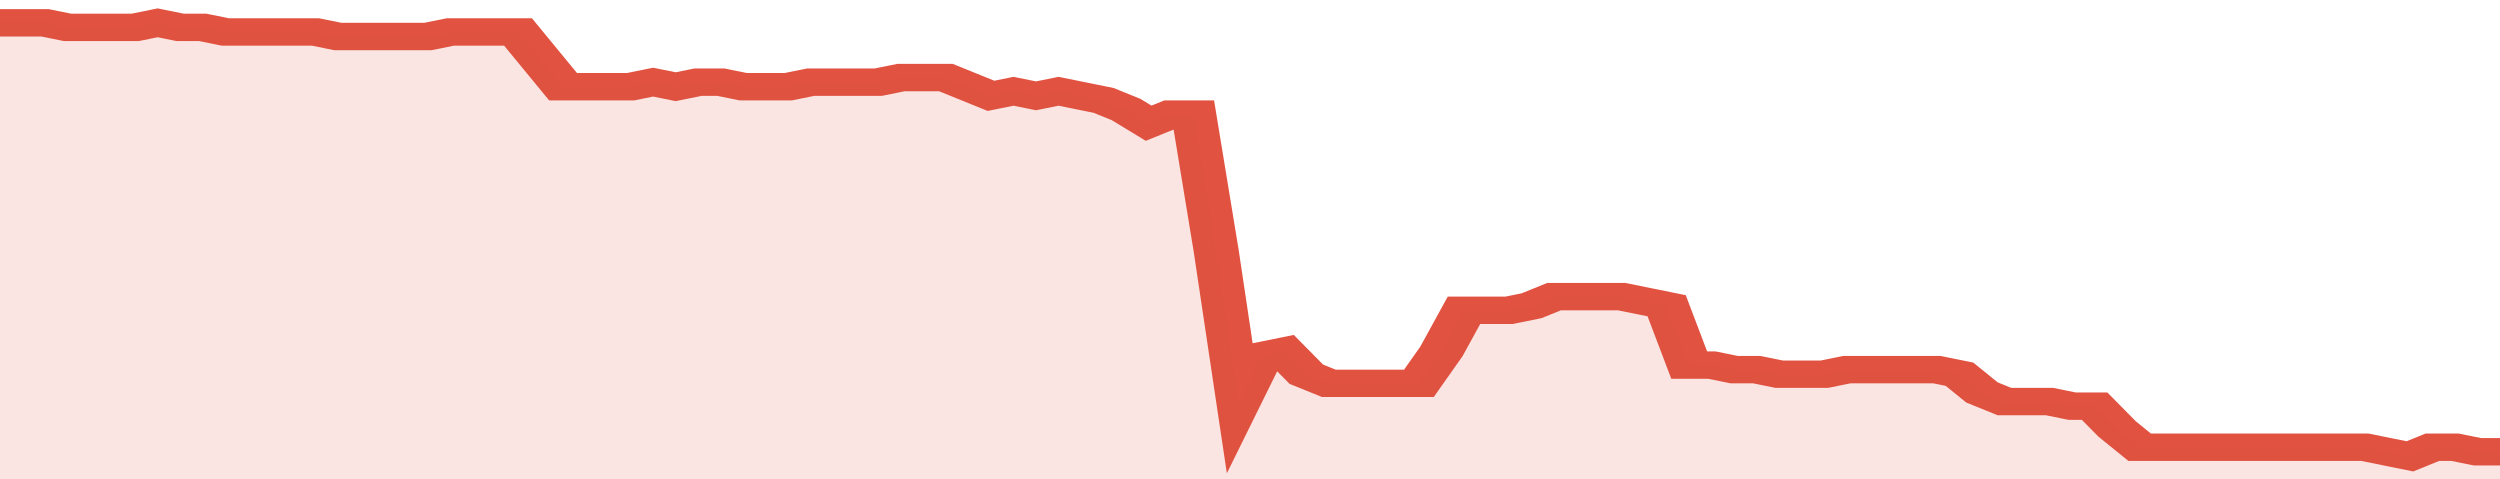 <svg xmlns="http://www.w3.org/2000/svg" viewBox="0 0 333 105" width="120" height="23" preserveAspectRatio="none">
				 <polyline fill="none" stroke="#E15241" stroke-width="6" points="0, 5 3, 5 6, 5 9, 6 12, 6 15, 6 18, 6 21, 5 24, 6 27, 6 30, 7 33, 7 36, 7 39, 7 42, 7 45, 8 48, 8 51, 8 54, 8 57, 8 60, 7 63, 7 66, 7 69, 7 72, 13 75, 19 78, 19 81, 19 84, 19 87, 18 90, 19 93, 18 96, 18 99, 19 102, 19 105, 19 108, 18 111, 18 114, 18 117, 18 120, 17 123, 17 126, 17 129, 19 132, 21 135, 20 138, 21 141, 20 144, 21 147, 22 150, 24 153, 27 156, 25 159, 25 162, 55 165, 88 168, 78 171, 77 174, 82 177, 84 180, 84 183, 84 186, 84 189, 84 192, 77 195, 68 198, 68 201, 68 204, 67 207, 65 210, 65 213, 65 216, 65 219, 66 222, 67 225, 80 228, 80 231, 81 234, 81 237, 82 240, 82 243, 82 246, 81 249, 81 252, 81 255, 81 258, 81 261, 82 264, 86 267, 88 270, 88 273, 88 276, 89 279, 89 282, 94 285, 98 288, 98 291, 98 294, 98 297, 98 300, 98 303, 98 306, 98 309, 98 312, 98 315, 98 318, 99 321, 100 324, 98 327, 98 330, 99 333, 99 333, 99 "> </polyline>
				 <polygon fill="#E15241" opacity="0.15" points="0, 105 0, 5 3, 5 6, 5 9, 6 12, 6 15, 6 18, 6 21, 5 24, 6 27, 6 30, 7 33, 7 36, 7 39, 7 42, 7 45, 8 48, 8 51, 8 54, 8 57, 8 60, 7 63, 7 66, 7 69, 7 72, 13 75, 19 78, 19 81, 19 84, 19 87, 18 90, 19 93, 18 96, 18 99, 19 102, 19 105, 19 108, 18 111, 18 114, 18 117, 18 120, 17 123, 17 126, 17 129, 19 132, 21 135, 20 138, 21 141, 20 144, 21 147, 22 150, 24 153, 27 156, 25 159, 25 162, 55 165, 88 168, 78 171, 77 174, 82 177, 84 180, 84 183, 84 186, 84 189, 84 192, 77 195, 68 198, 68 201, 68 204, 67 207, 65 210, 65 213, 65 216, 65 219, 66 222, 67 225, 80 228, 80 231, 81 234, 81 237, 82 240, 82 243, 82 246, 81 249, 81 252, 81 255, 81 258, 81 261, 82 264, 86 267, 88 270, 88 273, 88 276, 89 279, 89 282, 94 285, 98 288, 98 291, 98 294, 98 297, 98 300, 98 303, 98 306, 98 309, 98 312, 98 315, 98 318, 99 321, 100 324, 98 327, 98 330, 99 333, 99 333, 105 "></polygon>
			</svg>